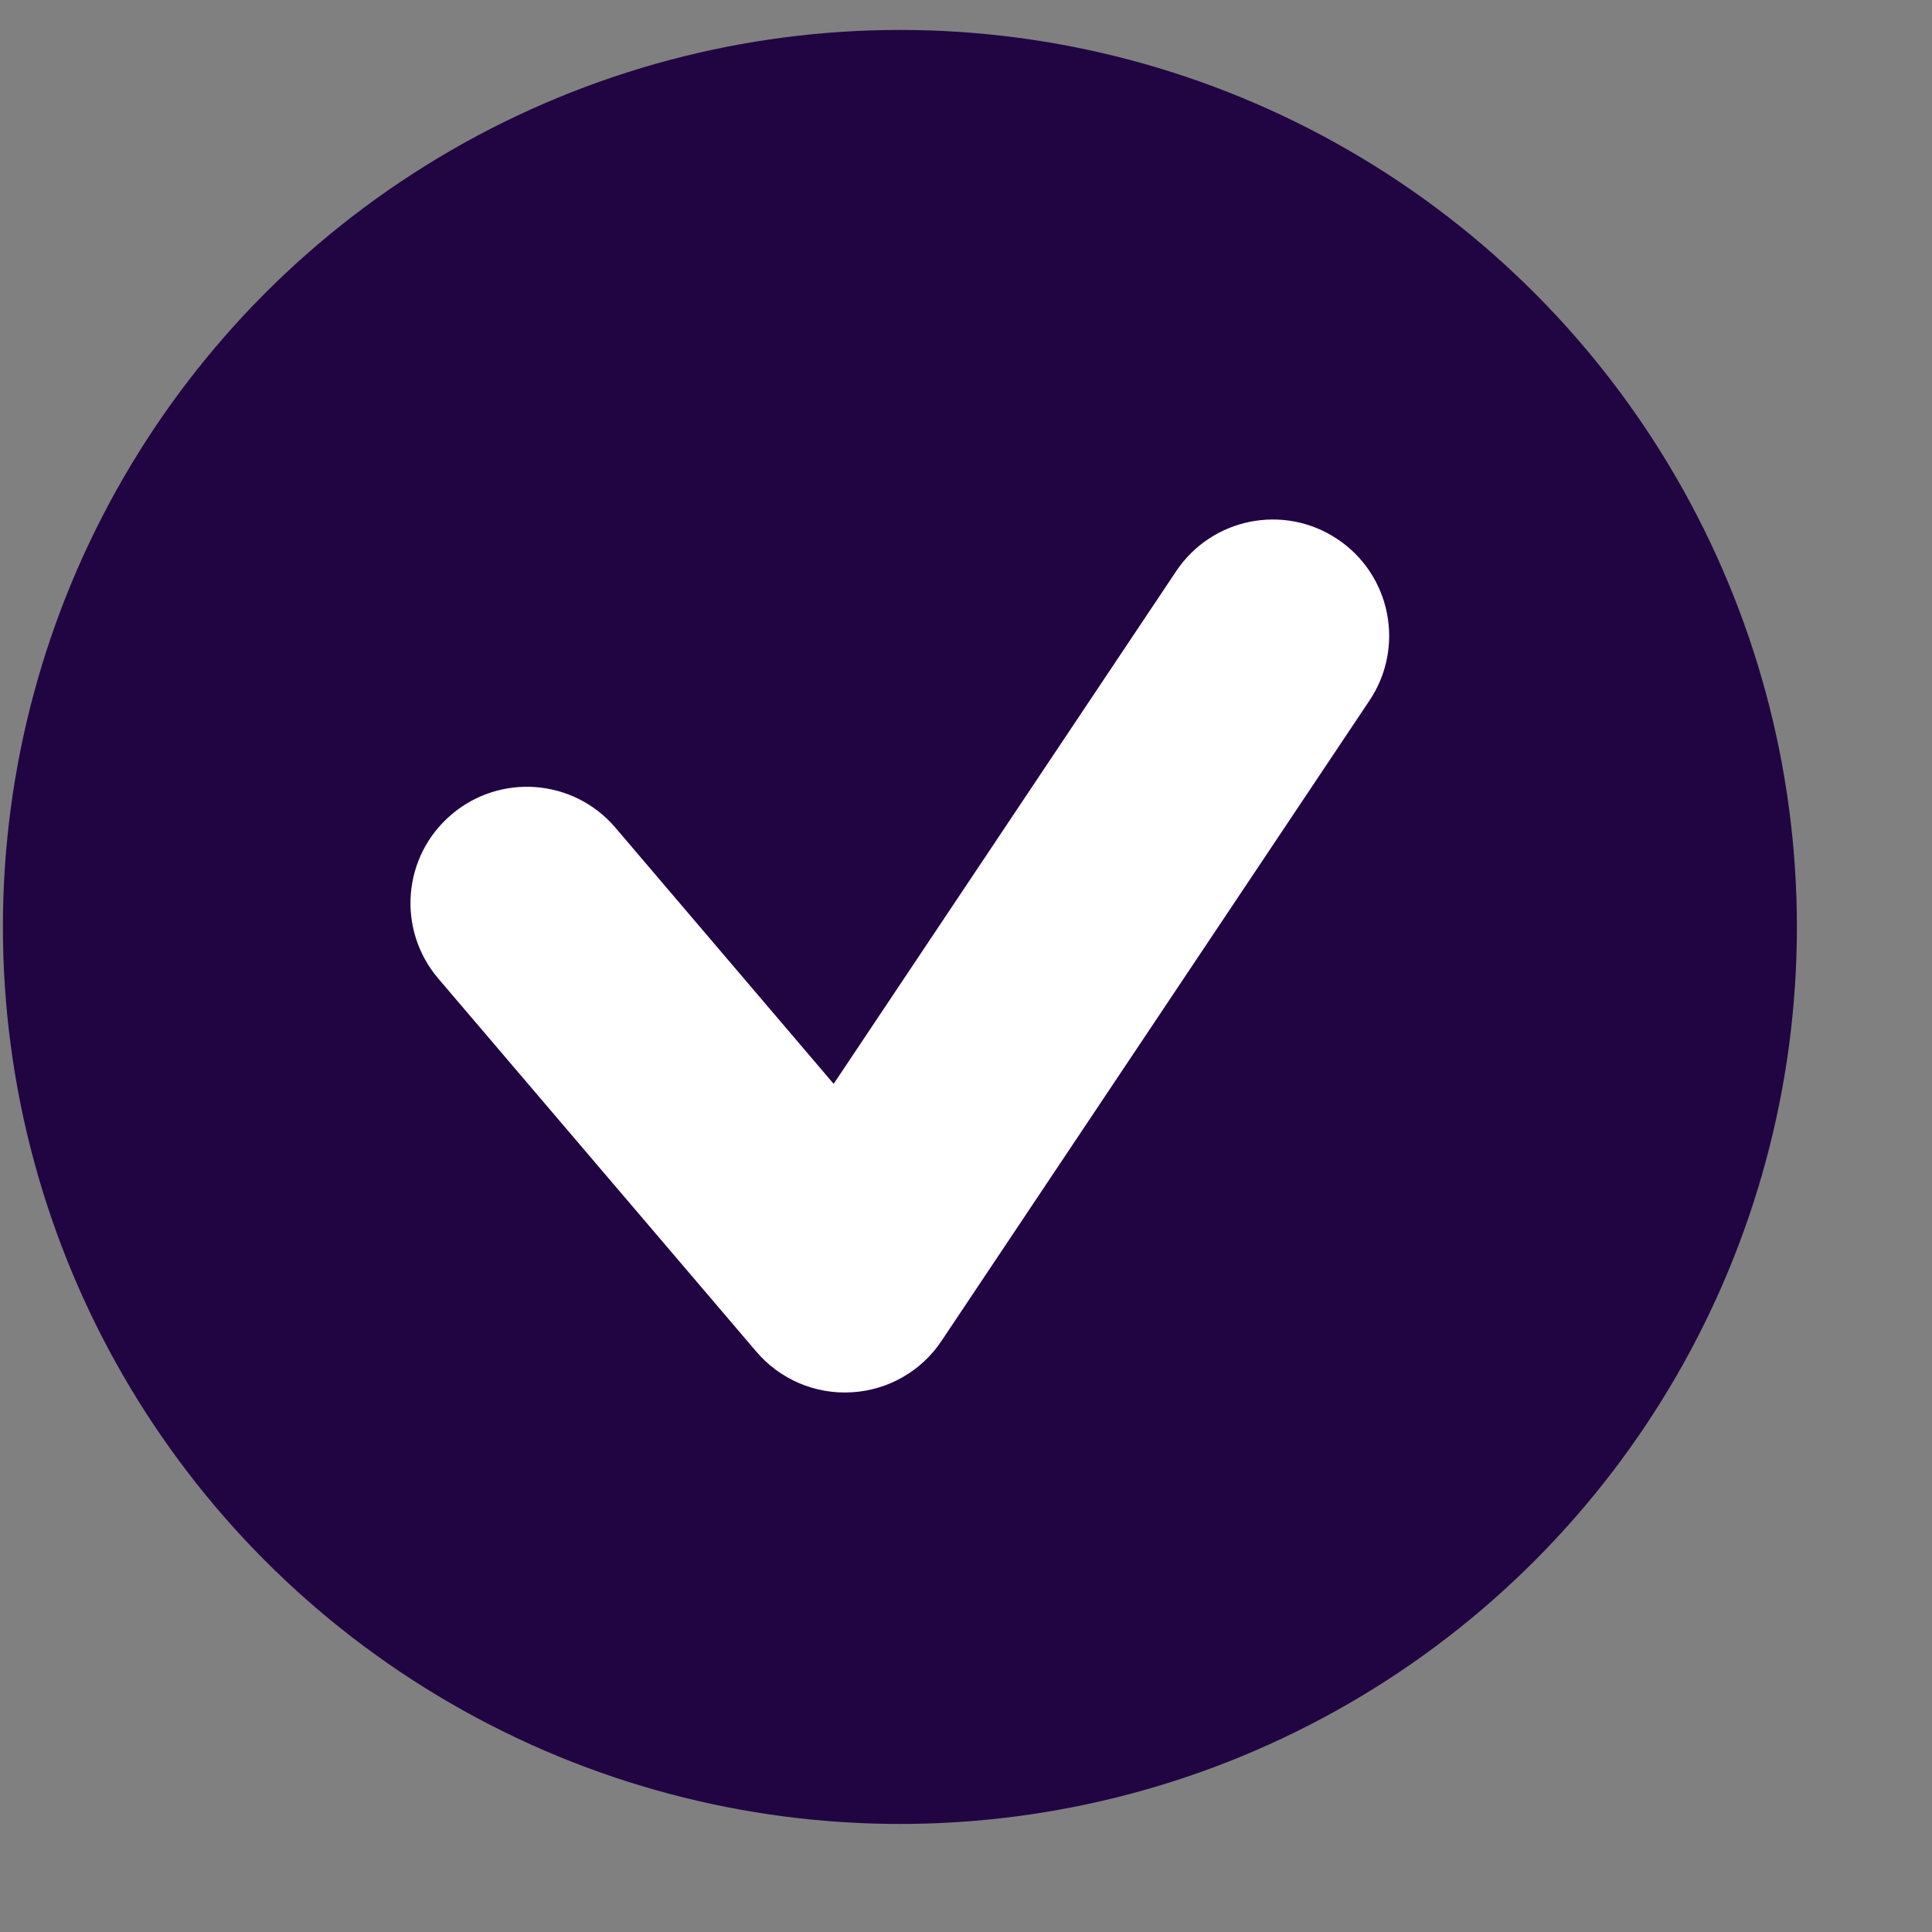 <?xml version="1.0" encoding="UTF-8"?> <svg xmlns="http://www.w3.org/2000/svg" width="14" height="14" viewBox="0 0 14 14" fill="none"><rect x="0" y="0" width="14" height="14" fill="#808080" stroke="none"/> <circle cx="6.521" cy="6.717" r="6.5" fill="#210543"></circle> <path fill-rule="evenodd" clip-rule="evenodd" d="M9.692 3.907C10.079 4.165 10.183 4.689 9.924 5.076L6.823 9.716C6.677 9.936 6.435 10.074 6.172 10.089C5.908 10.105 5.653 9.996 5.481 9.795L3.176 7.091C2.874 6.736 2.916 6.205 3.271 5.903C3.625 5.601 4.157 5.643 4.459 5.997L6.041 7.854L8.523 4.139C8.782 3.752 9.305 3.648 9.692 3.907Z" fill="white"></path> </svg> 